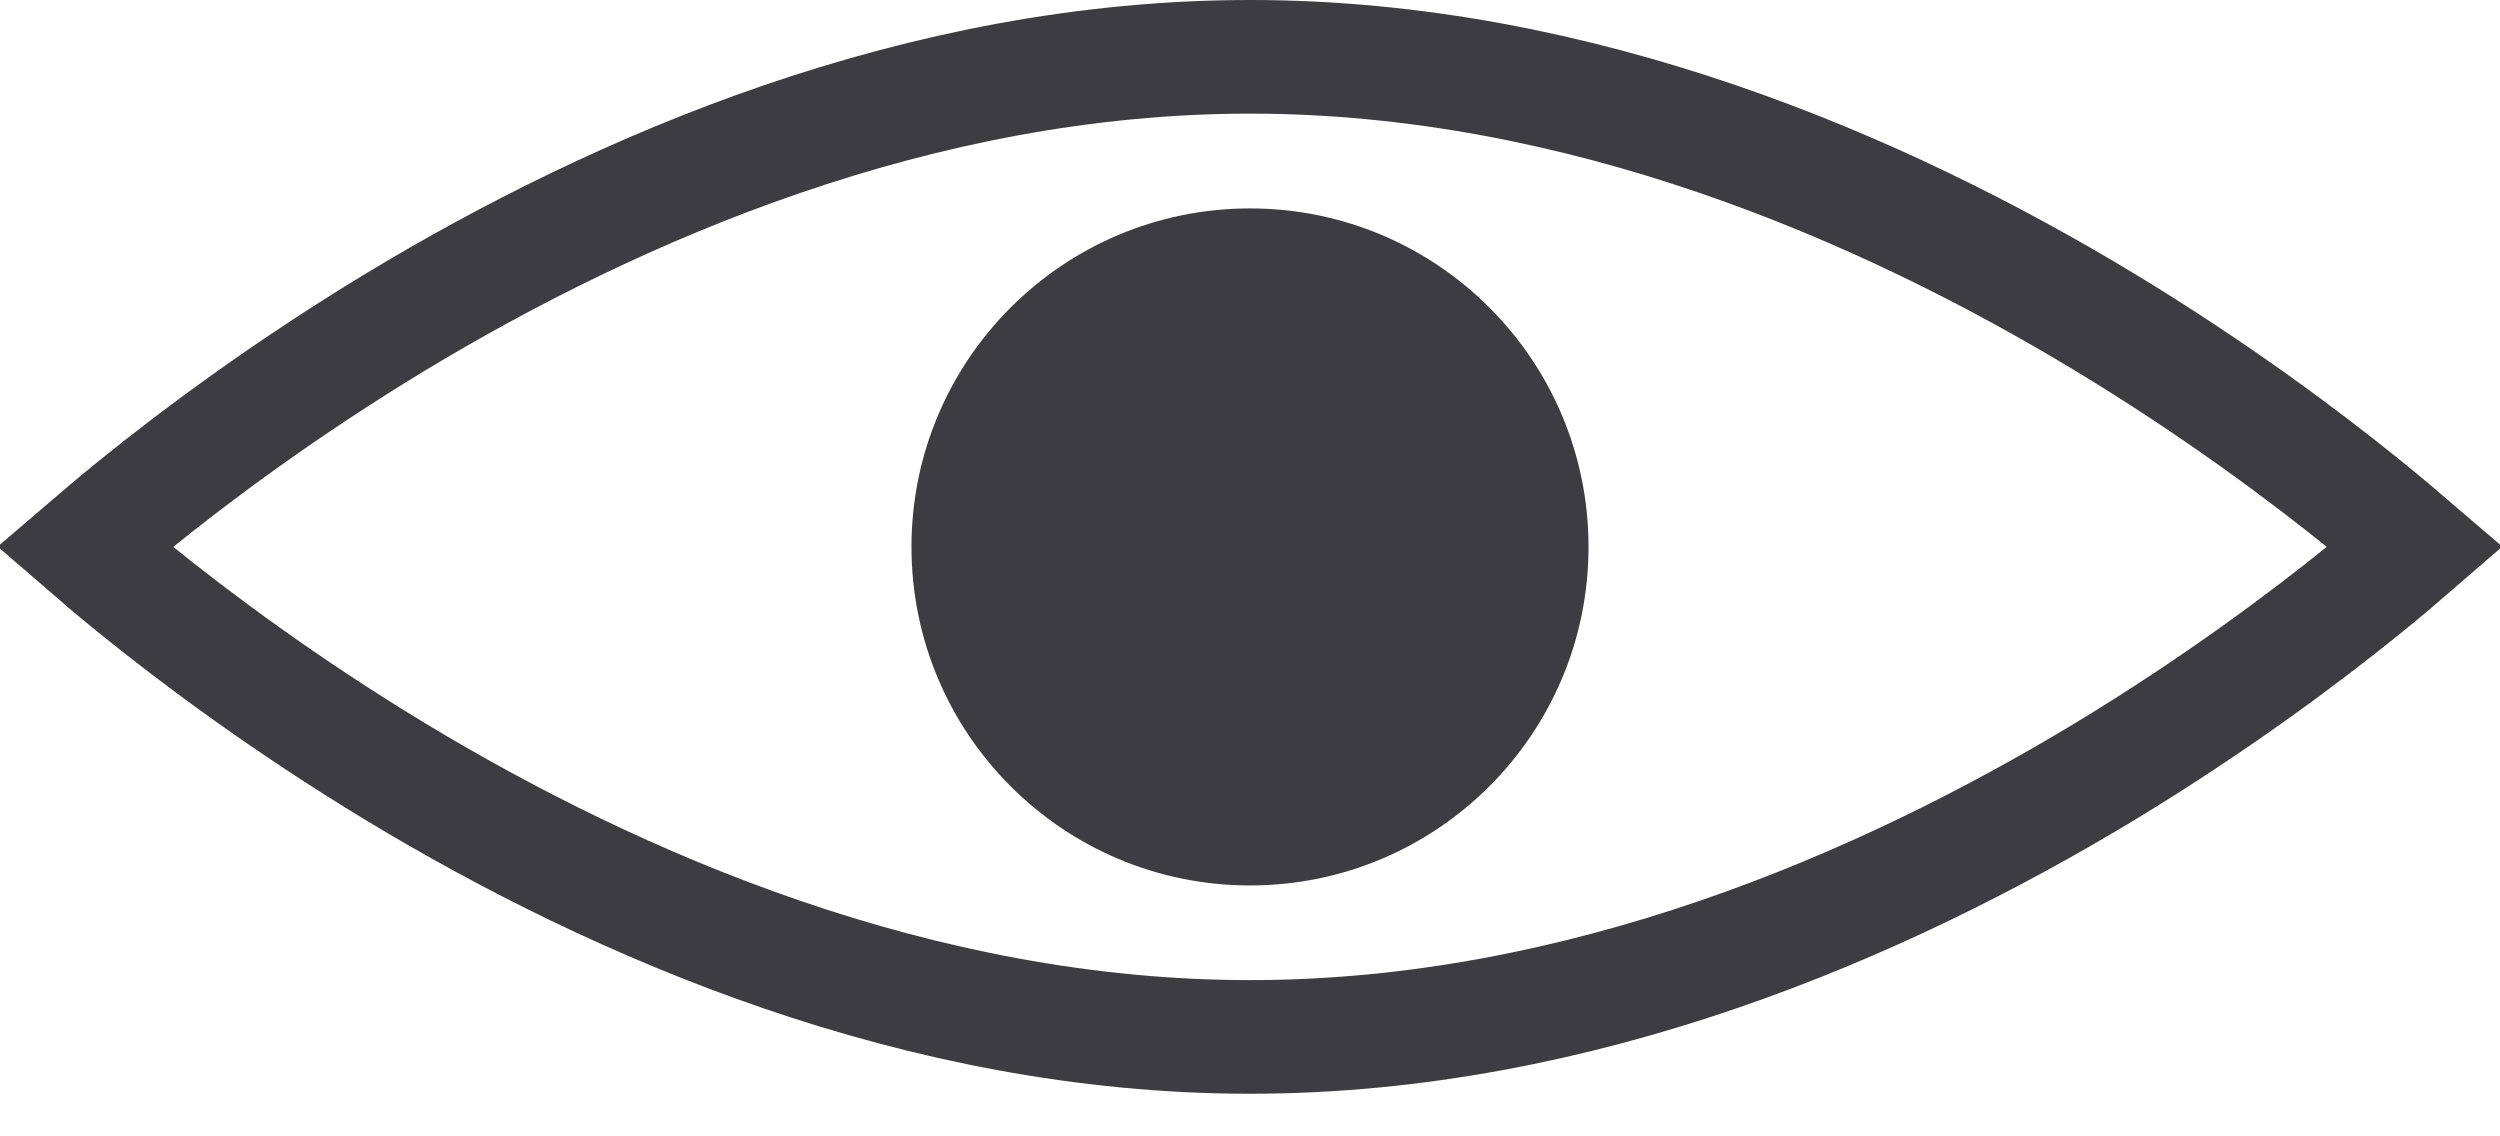 <?xml version="1.0" encoding="UTF-8"?> <svg xmlns="http://www.w3.org/2000/svg" width="22" height="10" viewBox="0 0 22 10" fill="none"> <path d="M0.745 4.812C0.865 4.709 1.01 4.586 1.179 4.449C1.722 4.009 2.509 3.422 3.48 2.834C5.431 1.655 8.09 0.5 11 0.5C13.91 0.5 16.569 1.655 18.52 2.834C19.491 3.422 20.278 4.009 20.821 4.449C20.99 4.586 21.135 4.709 21.255 4.812C21.135 4.916 20.99 5.039 20.821 5.176C20.278 5.616 19.491 6.203 18.52 6.791C16.569 7.97 13.91 9.125 11 9.125C8.09 9.125 5.431 7.97 3.48 6.791C2.509 6.203 1.722 5.616 1.179 5.176C1.01 5.039 0.865 4.916 0.745 4.812Z" stroke="#28282D" stroke-opacity="0.9"></path> <circle cx="11" cy="4.813" r="2.979" fill="#28282D" fill-opacity="0.9"></circle> </svg> 